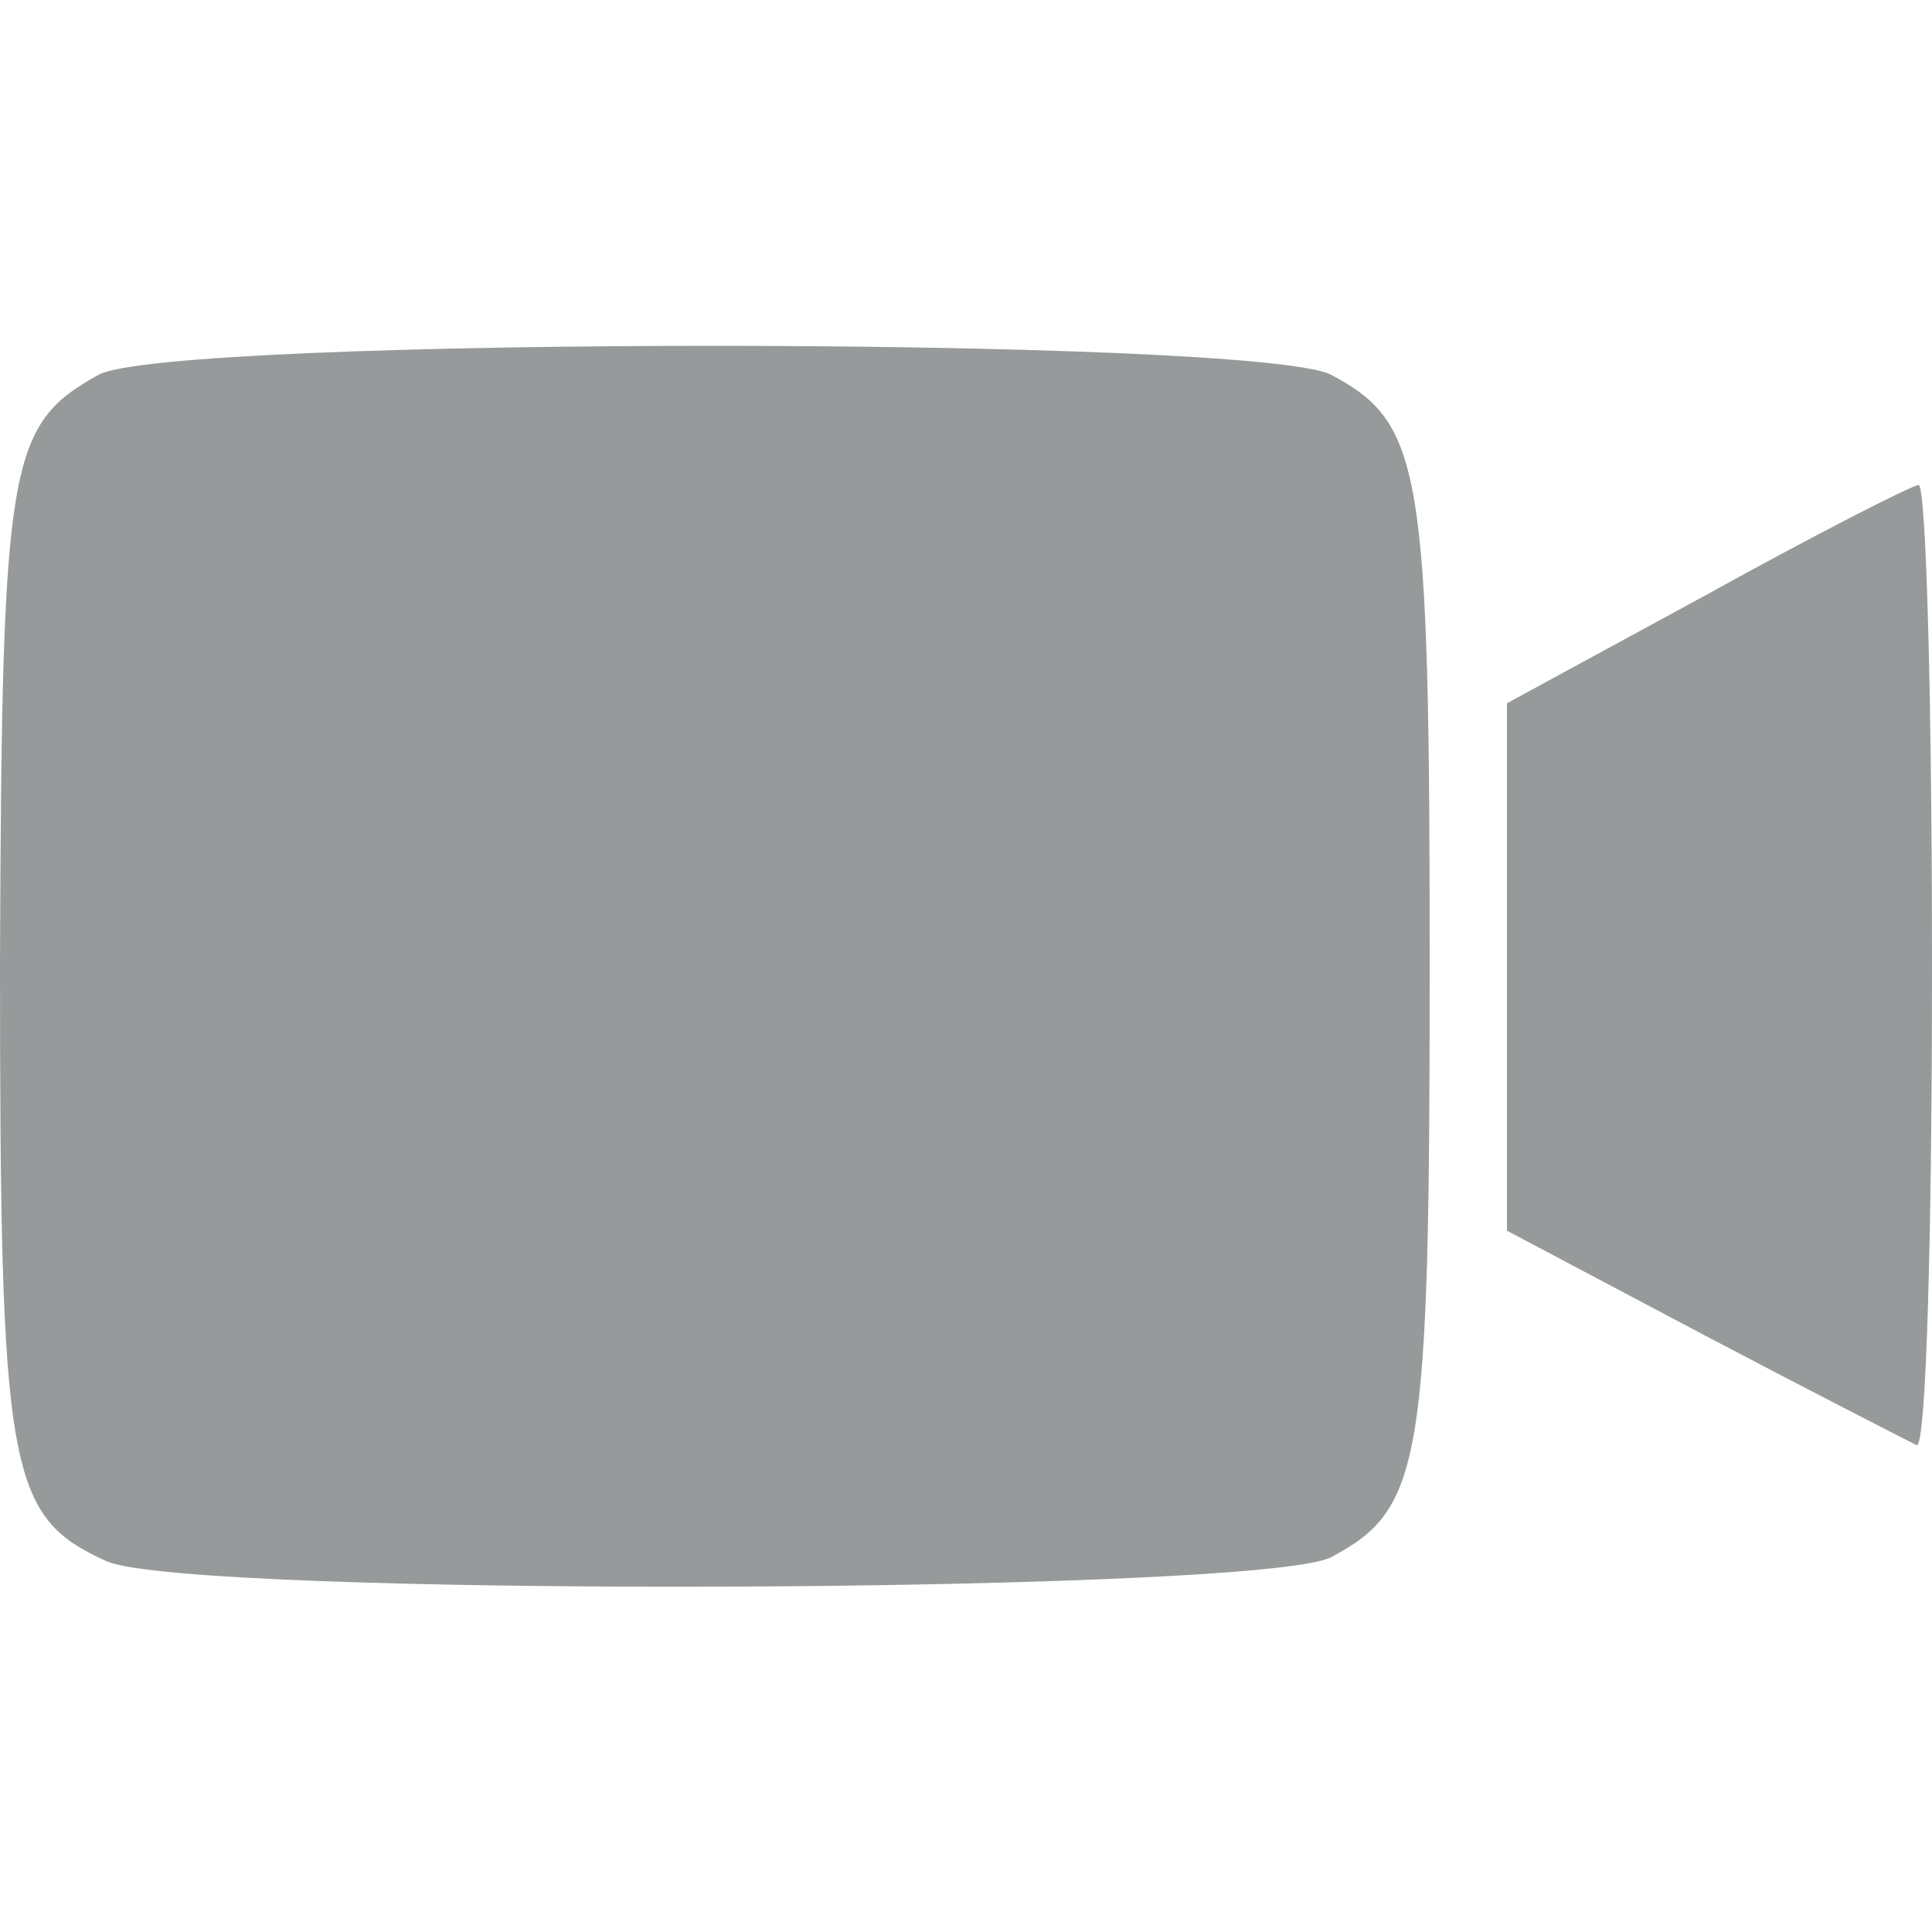 <?xml version="1.0" standalone="no"?>
<!DOCTYPE svg PUBLIC "-//W3C//DTD SVG 20010904//EN"
 "http://www.w3.org/TR/2001/REC-SVG-20010904/DTD/svg10.dtd">
<svg version="1.0" xmlns="http://www.w3.org/2000/svg"
 width="100pt" height="100pt" viewBox="0 0 100 100"
 preserveAspectRatio="xMidYMid meet">

<g transform="translate(0,100) scale(0.1,-0.1)"
fill="#979a9a" stroke="none">
<path d="M51 806 c-47 -26 -50 -45 -51 -304 0 -264 4 -287 55 -310 41 -19 597
-17 634 2 47 25 51 48 51 306 0 258 -4 281 -51 306 -39 20 -602 20 -638 0z"/>
<path d="M883 692 l-103 -56 0 -136 0 -137 102 -54 c57 -30 106 -55 110 -57 5
-2 8 109 8 247 0 138 -3 251 -7 250 -5 -1 -54 -26 -110 -57z"/>
</g>
</svg>
